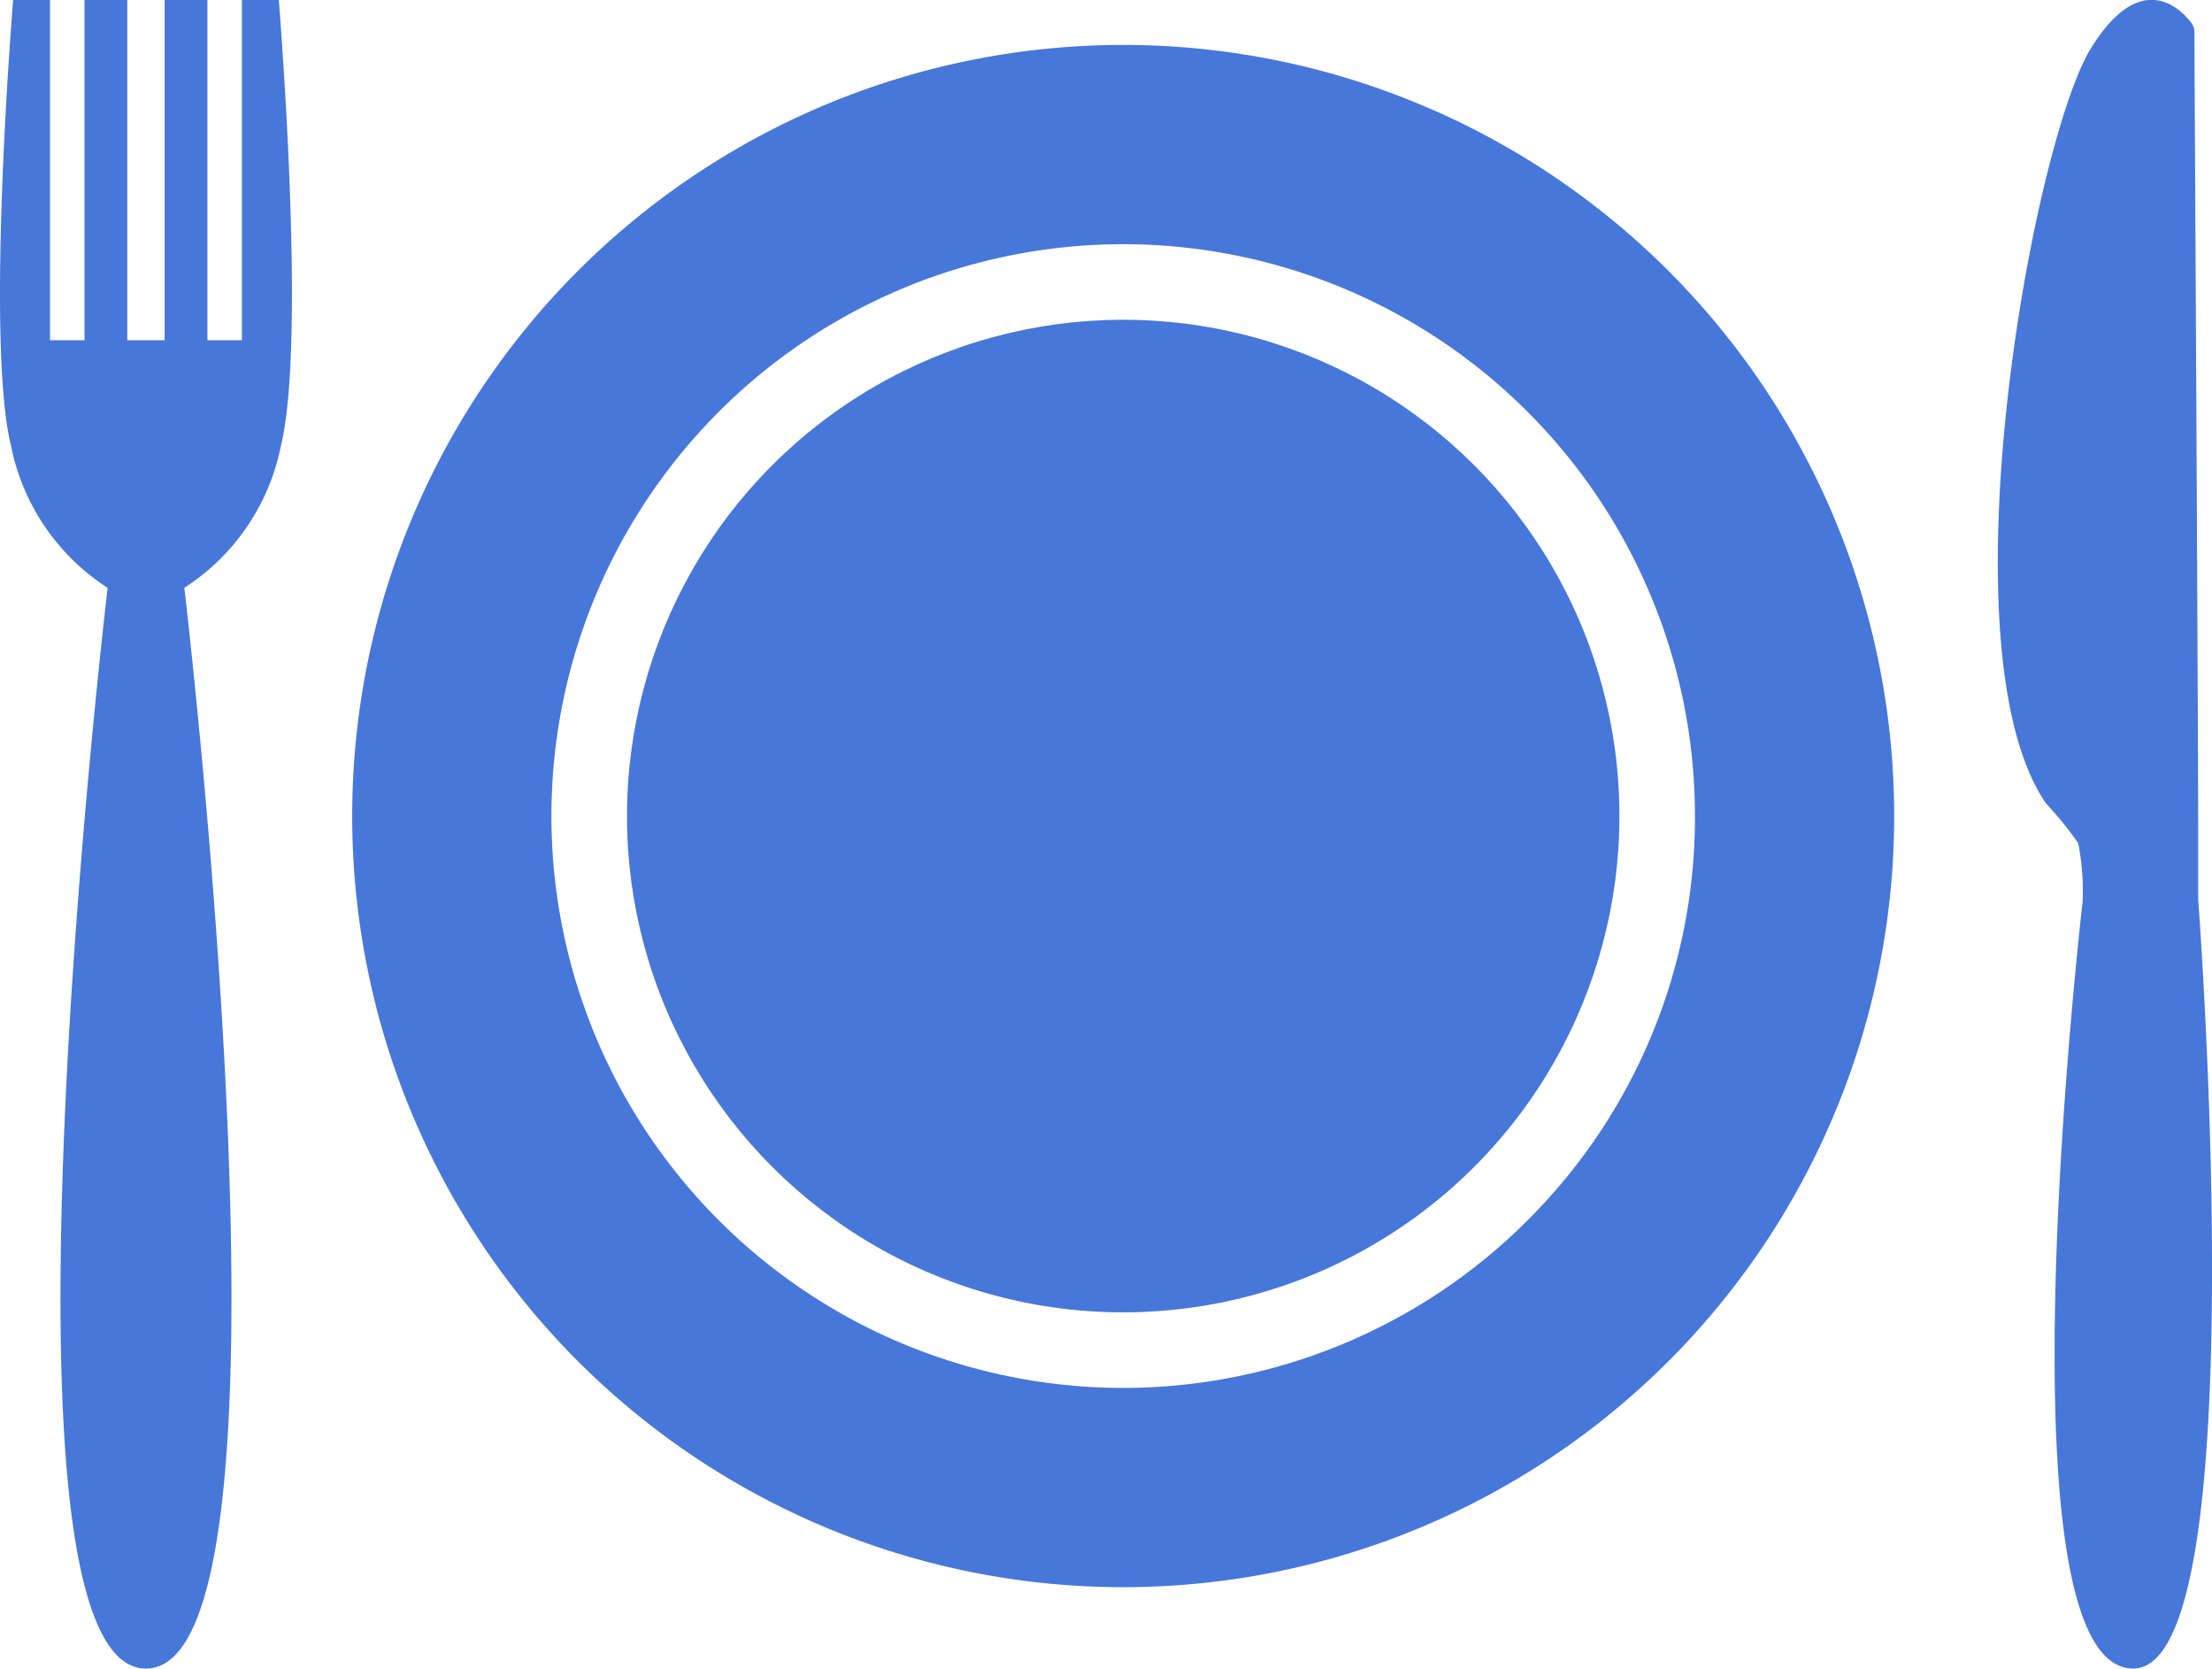 <svg xmlns="http://www.w3.org/2000/svg" width="61.776" height="46.593" viewBox="0 0 61.776 46.593">
  <g id="Group_35688" data-name="Group 35688" transform="translate(-63.568 -56.524)">
    <path id="Path_107062" data-name="Path 107062" d="M71.415,68.963c.722-2.944-.061-12.439-.061-12.439h-1.03v9.5h-.963v-9.5H68.166v9.5H67.123v-9.5H65.928v9.5h-.963v-9.5h-1.03s-.783,9.5-.061,12.439a6.14,6.14,0,0,0,2.7,3.975s-3.582,30.178,1.071,30.178,1.071-30.178,1.071-30.178A6.14,6.14,0,0,0,71.415,68.963Z" transform="translate(0 0)" fill="#4777d9"/>
    <path id="Path_107063" data-name="Path 107063" d="M511.079,81.636s0-1.589,0-2.118c-.012-5.265-.1-20.5-.105-22.1a.434.434,0,0,0-.093-.266c-.317-.406-1.415-1.5-2.788.706-1.635,2.623-4.212,16.808-1.264,21.1a9.974,9.974,0,0,1,.9,1.11,6.96,6.96,0,0,1,.123,1.632s-2.49,21.415,1.412,21.415C512.713,103.116,511.079,81.636,511.079,81.636Z" transform="translate(-386.121)" fill="#4777d9"/>
    <circle id="Ellipse_189" data-name="Ellipse 189" cx="13.858" cy="13.858" r="13.858" transform="translate(78.606 68.476) rotate(-11.437)" fill="#4777d9"/>
    <path id="Path_107064" data-name="Path 107064" d="M163.015,66.469A21.532,21.532,0,1,0,184.546,88,21.532,21.532,0,0,0,163.015,66.469Zm11.291,32.822A15.968,15.968,0,1,1,178.982,88,15.863,15.863,0,0,1,174.305,99.291Z" transform="translate(-68.078 -8.69)" fill="#4777d9"/>
  </g>
</svg>
